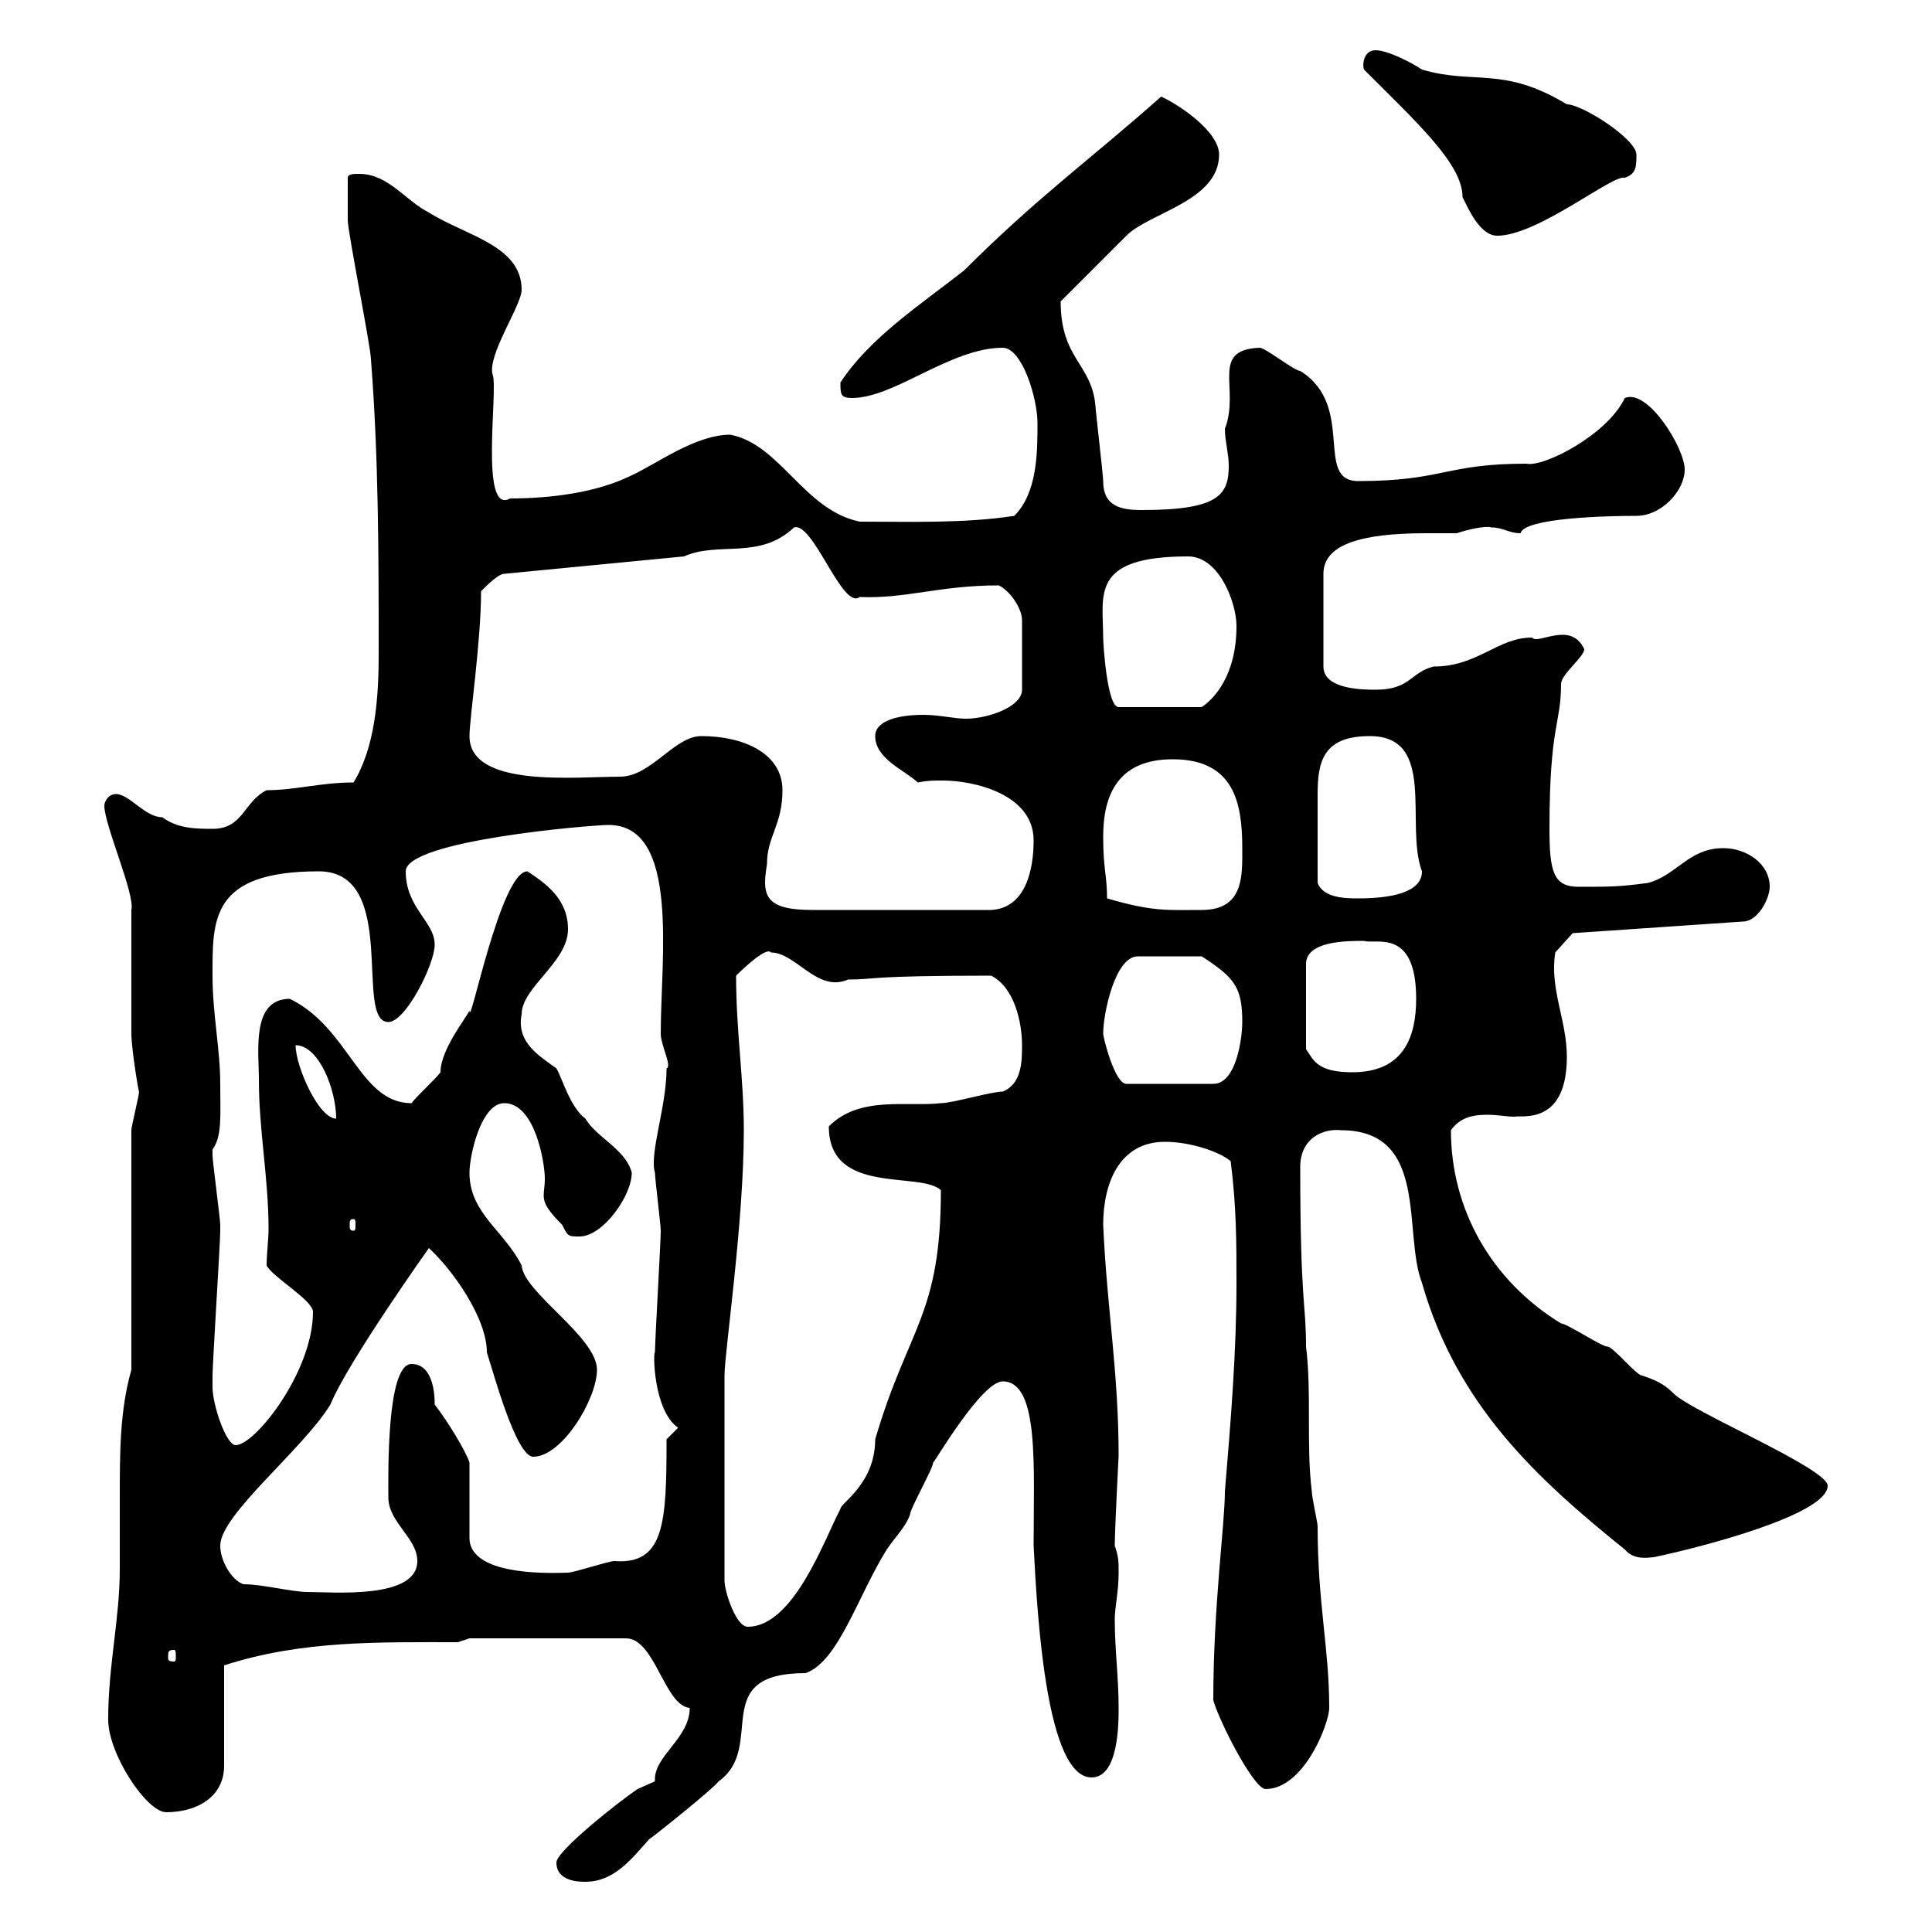 <svg xmlns="http://www.w3.org/2000/svg" xmlns:xlink="http://www.w3.org/1999/xlink" width="300" height="300"><path d="M86.40 289.20C86.40 292.20 90 292.20 90.90 292.20C95.40 292.20 98.10 288.60 100.80 285.60C101.70 285 110.70 277.80 111.60 276.60C119.10 271.20 109.80 259.80 125.10 259.80C130.20 258 133.20 247.80 137.70 240.60C138.90 238.80 140.70 237 141.30 235.20C141.30 234.30 144.90 228 144.90 227.10C144.90 227.40 152.40 214.50 155.70 214.50C161.40 214.50 160.50 227.70 160.50 240C161.10 252 162.60 276 169.50 276C173.70 276 173.70 267.60 173.70 265.20C173.70 260.40 173.10 256.20 173.10 251.40C173.10 249.60 173.70 247.20 173.70 244.20C173.70 242.40 173.70 241.80 173.10 240C173.10 237.60 173.70 225.90 173.70 226.20C173.70 213 171.90 203.40 171.30 190.20C171.30 183.90 173.70 177.30 180.90 177.30C184.80 177.30 189.30 178.80 191.10 180.30C192 187.50 192 192.90 192 199.20C192 210 191.10 220.80 190.20 231.60C190.20 236.70 188.40 249.30 188.40 264C189.30 267.30 194.70 277.80 196.50 277.80C202.50 277.80 206.40 267.60 206.40 265.20C206.40 255.90 204.60 249 204.60 237C204.60 236.40 203.70 232.50 203.70 231.60C202.80 224.40 203.70 216.30 202.80 209.10C202.80 202.20 201.90 202.50 201.90 181.20C201.90 176.70 205.50 175.20 208.20 175.50C222 175.50 217.80 191.40 220.80 199.20C226.20 218.10 238.50 229.50 252.30 240.60C253.80 242.40 256.20 241.80 256.80 241.80C264 240.30 283.80 235.20 283.80 230.70C283.80 228 262.20 219 259.80 216.30C258.30 214.80 256.80 214.20 255 213.60C254.10 213.60 250.50 209.10 249.60 209.10C248.70 209.10 243.30 205.50 242.40 205.50C231.60 198.90 225.30 187.80 225.30 175.50C226.80 173.40 228.90 173.10 231 173.10C232.50 173.10 234 173.40 235.20 173.40C236.10 173.10 243.30 174.90 243.30 164.10C243.30 158.40 240.60 153.60 241.50 147.90L244.20 144.90L270.60 143.10C273 143.10 274.80 139.50 274.80 137.70C274.80 134.10 271.20 131.70 267.60 131.70C262.20 131.70 260.40 135.90 255.90 137.10C251.40 137.70 250.20 137.70 245.10 137.70C241.20 137.70 240.60 135.30 240.60 128.70C240.60 112.50 242.40 112.50 242.40 106.20C242.40 104.70 246 102 246 100.80C243.90 96.30 238.80 100.20 237.90 99C232.50 99 229.50 103.50 222.60 103.50C219 104.40 219 107.10 213.60 107.10C211.80 107.10 205.50 107.10 205.50 103.50L205.50 89.10C205.50 84.60 211.20 82.80 221.40 82.80C223.50 82.80 225.30 82.80 226.20 82.80C228 82.20 230.70 81.60 231.60 81.90C233.40 81.90 234.30 82.80 236.10 82.80C236.70 80.40 249.60 80.10 254.10 80.10C258 80.10 261.60 76.20 261.60 72.90C261.60 69.60 255.90 60.30 252.30 61.80C249.60 67.50 239.70 72.60 237 72C224.40 72 224.10 74.70 210.90 74.70C204 74.70 210.60 63 201.90 57.60C201 57.60 196.50 54 195.60 54C187.80 54.30 192.60 60.30 190.20 66.60C190.20 68.40 190.80 70.50 190.80 72.30C190.80 76.80 189.30 79.20 177.30 79.20C174 79.20 171.30 78.60 171.30 74.70C171.30 73.80 170.10 63.60 170.10 63C169.50 56.40 164.70 55.80 164.70 46.80C166.50 45 173.10 38.40 174.90 36.60C178.50 33 189.30 31.20 189.30 24C189.30 20.40 183 16.20 180.30 15C169.50 24.60 161.10 30.60 149.70 42C142.80 47.40 135 52.50 130.50 59.40C130.50 61.20 130.50 61.80 132.30 61.80C138.90 61.80 147.60 54 155.70 54C158.70 54 161.10 61.80 161.10 65.70C161.10 70.20 161.10 76.50 157.50 80.10C149.70 81.30 141.30 81 133.50 81C124.80 79.20 121.20 69 113.40 67.50C108 67.50 102 72 98.10 73.80C92.70 76.50 85.50 77.40 79.20 77.40C74.40 80.10 77.40 60.30 76.50 58.20C75.60 55.20 81 47.40 81 45C81 38.10 72.30 36.60 66.60 33C63 31.20 60.30 27 55.80 27C54.90 27 54 27 54 27.60C54 31.20 54 32.70 54 34.20C54 36 57.60 54 57.60 55.80C58.80 71.10 58.80 86.40 58.80 101.70C58.80 108.60 58.20 116.10 54.90 121.50C49.80 121.50 45.90 122.70 41.40 122.70C37.80 124.50 37.80 128.70 33 128.70C30.60 128.70 27.60 128.70 25.20 126.90C22.50 126.90 20.10 123.30 18 123.30C16.80 123.30 16.20 124.50 16.20 125.10C16.20 128.10 21 138.90 20.40 141.30C20.40 143.10 20.40 158.70 20.40 160.50C20.40 162.90 21.60 170.10 21.60 169.50C21.60 170.10 20.40 174.90 20.40 175.50L20.40 212.70C18.60 219 18.60 225.60 18.60 232.50C18.60 236.10 18.60 240 18.60 243.60C18.60 251.40 16.80 258.60 16.80 267C16.80 272.40 22.80 281.40 25.80 281.40C30.60 281.40 34.80 279 34.80 274.20L34.80 258.60C46.80 254.70 58.80 255 71.10 255L72.90 254.40L97.20 254.40C101.70 254.40 103.20 264.90 107.10 265.20C107.10 270 101.40 272.70 101.70 276.60C101.70 276.60 99 277.80 99 277.80C96.30 279.60 86.40 287.40 86.40 289.20ZM27 256.20C27.30 256.20 27.30 256.50 27.30 257.40C27.30 257.70 27.30 258 27 258C26.10 258 26.10 257.70 26.10 257.40C26.10 256.50 26.10 256.20 27 256.20ZM112.50 213.60C112.50 210 115.50 189.90 115.50 175.50C115.50 167.40 114.30 160.20 114.30 151.50C115.80 150 119.10 147 119.70 147.90C123.60 147.90 126.90 154.20 131.70 152.10C136.20 152.10 134.10 151.50 153.90 151.50C157.50 153.30 158.70 158.70 158.70 162.30C158.70 164.70 158.70 168.30 155.70 169.50C153.90 169.50 147.90 171.30 146.10 171.30C140.70 171.90 133.50 170.10 128.70 174.90C128.70 185.70 142.80 181.80 146.10 184.80C146.10 204.30 141 206.10 135.90 223.50C135.90 230.40 130.50 233.40 130.50 234.30C128.10 238.80 123.30 252.60 116.10 252.60C114.30 252.60 112.50 247.20 112.50 245.40ZM37.80 246C36 245.40 34.20 242.40 34.20 240C34.20 235.20 47.10 225 51.30 218.10C54 211.50 66.60 193.80 66.60 193.80C70.20 197.10 75.60 204.60 75.60 210C76.50 212.70 80.10 226.20 82.80 226.20C87.30 226.20 92.70 217.20 92.70 212.70C92.70 207.60 81.30 200.70 81 196.50C78.30 191.10 72.90 188.40 72.90 182.10C72.90 179.40 74.70 171.30 78.30 171.30C83.10 171.30 84.60 180.60 84.60 183C84.60 186 83.40 186.30 87.30 190.20C88.20 192 88.20 192 90 192C93.60 192 98.10 185.70 98.10 182.10C97.20 178.50 92.70 176.70 90.90 173.70C88.50 171.90 87.30 167.40 86.40 165.90C84 164.10 80.10 162 81 157.50C81 153.30 88.20 149.40 88.20 144.30C88.20 139.50 84.60 137.10 81.90 135.30C77.70 135.30 72.90 160.20 72.90 156.90C72.60 157.80 68.40 162.90 68.40 166.50C67.50 167.70 64.80 170.10 63.90 171.30C55.80 171.30 54.30 159.60 45 155.10C39 155.10 40.20 163.20 40.20 167.70C40.20 175.50 41.70 183 41.70 190.80C41.70 192.60 41.40 194.70 41.40 196.50C42.30 198.30 48.60 201.90 48.60 203.70C48.60 213 39.60 224.40 36.60 224.40C35.10 224.40 33 218.10 33 215.40C33 215.40 33 213.60 33 213.60C33 211.80 34.20 192.90 34.20 191.10C34.20 191.10 34.20 191.10 34.20 190.20C34.20 189.30 33 180.30 33 179.40C33 179.40 33 179.40 33 178.50C34.50 176.40 34.20 173.40 34.20 168.30C34.20 162.90 33 157.50 33 151.50C33 142.80 32.70 135.30 49.50 135.30C62.10 135.30 54.90 158.70 60.30 158.70C63 158.70 67.50 149.70 67.50 146.70C67.50 143.10 63 141 63 135.30C63 130.50 91.80 128.10 94.50 128.10C105.60 128.10 102.60 148.80 102.60 160.50C102.60 162.30 104.40 165.60 103.50 165.90C103.50 171.90 100.80 179.10 101.70 182.10C101.70 183 102.60 190.20 102.60 191.10C102.60 192.90 101.70 208.20 101.70 210C101.40 209.70 101.40 219 105.30 221.70L103.50 223.50C103.50 236.40 103.20 243 95.40 242.40C94.50 242.40 89.10 244.20 88.20 244.20C87 244.20 72.90 245.10 72.90 238.80L72.90 227.10C72.30 225.30 69.60 220.80 67.50 218.10C67.50 217.20 67.50 211.80 63.90 211.80C60 211.80 60.30 228.90 60.30 232.50C60.30 236.40 64.80 238.80 64.80 242.40C64.80 248.40 51.60 247.20 47.70 247.20C45.30 247.20 40.80 246 37.80 246ZM54.90 189.30C55.20 189.30 55.20 189.60 55.20 190.20C55.20 190.80 55.20 191.10 54.90 191.10C54.30 191.10 54.30 190.80 54.30 190.20C54.30 189.60 54.30 189.30 54.90 189.30ZM45.90 162.30C49.50 162.30 52.20 169.20 52.20 173.70C49.50 173.70 45.90 165.60 45.90 162.30ZM171.30 160.50C171.30 157.50 173.10 148.50 176.70 148.50L186.60 148.50C191.70 151.80 192.90 153.30 192.90 158.70C192.90 161.10 192 168.30 188.40 168.30L174.90 168.30C173.10 168.30 171.30 161.10 171.30 160.50ZM211.80 146.10C213.60 146.70 219.90 144 219.90 155.10C219.90 160.80 218.10 166.50 210 166.50C204.60 166.50 204 164.70 202.80 162.90L202.80 149.70C202.80 146.10 209.10 146.10 211.80 146.10ZM119.10 134.10C119.10 129.90 121.50 128.10 121.50 122.70C121.50 117 115.50 114.30 108.90 114.30C104.70 114.30 101.10 120.60 96.30 120.60C89.40 120.60 72.90 122.40 72.90 114.30C72.90 111.60 74.70 99.60 74.70 91.80C75.60 90.90 77.40 89.10 78.30 89.10L106.20 86.40C111.60 84 117.90 87 123.30 81.90C126.30 81 130.80 94.80 133.50 92.70C140.70 93 145.80 90.90 155.10 90.90C156.90 91.80 158.70 94.50 158.70 96.30L158.70 107.10C158.70 109.80 153.30 111.60 150 111.60C148.20 111.60 145.80 111 143.40 111C139.50 111 135.90 111.90 135.90 114.30C135.90 117.90 140.70 119.70 142.50 121.50C144 121.20 144.90 121.20 146.40 121.20C151.20 121.20 160.50 123.30 160.50 130.50C160.50 135 159.30 141 153.90 141.30L126.30 141.30C121.20 141.30 118.80 140.40 118.80 137.10C118.80 135.60 119.10 134.40 119.10 134.10ZM171.30 129.90C171.30 123.30 173.70 117.90 182.10 117.90C191.70 117.90 192.90 124.80 192.90 131.70C192.90 135.90 193.20 141.30 186.60 141.30C181.20 141.30 179.10 141.60 171.90 139.50C171.90 135.90 171.30 135 171.30 129.90ZM204.60 137.10C204.60 130.80 204.60 127.20 204.60 123.30C204.60 118.20 205.50 114.30 212.70 114.30C223.20 114.30 218.10 128.10 220.80 135.30C220.80 138.60 216 139.50 210.90 139.50C209.10 139.50 205.50 139.50 204.60 137.10ZM171.30 99C171.30 92.40 169.20 86.40 184.50 86.40C189.30 86.40 192 93.60 192 97.20C192 105 188.40 108.60 186.60 109.80L173.70 109.80C171.90 109.80 171.30 99.90 171.30 99ZM211.80 10.80C220.20 19.20 227.10 25.50 227.10 30.60C228 32.40 229.80 36.60 232.50 36.60C238.80 36.60 250.50 27 252.30 27.60C254.10 27 254.10 25.80 254.10 24C254.10 21.60 245.70 16.20 243.30 16.20C233.40 10.20 228.90 13.20 220.80 10.80C219 9.60 215.40 7.80 213.60 7.80C211.80 7.80 211.50 9.90 211.80 10.80Z"/></svg>